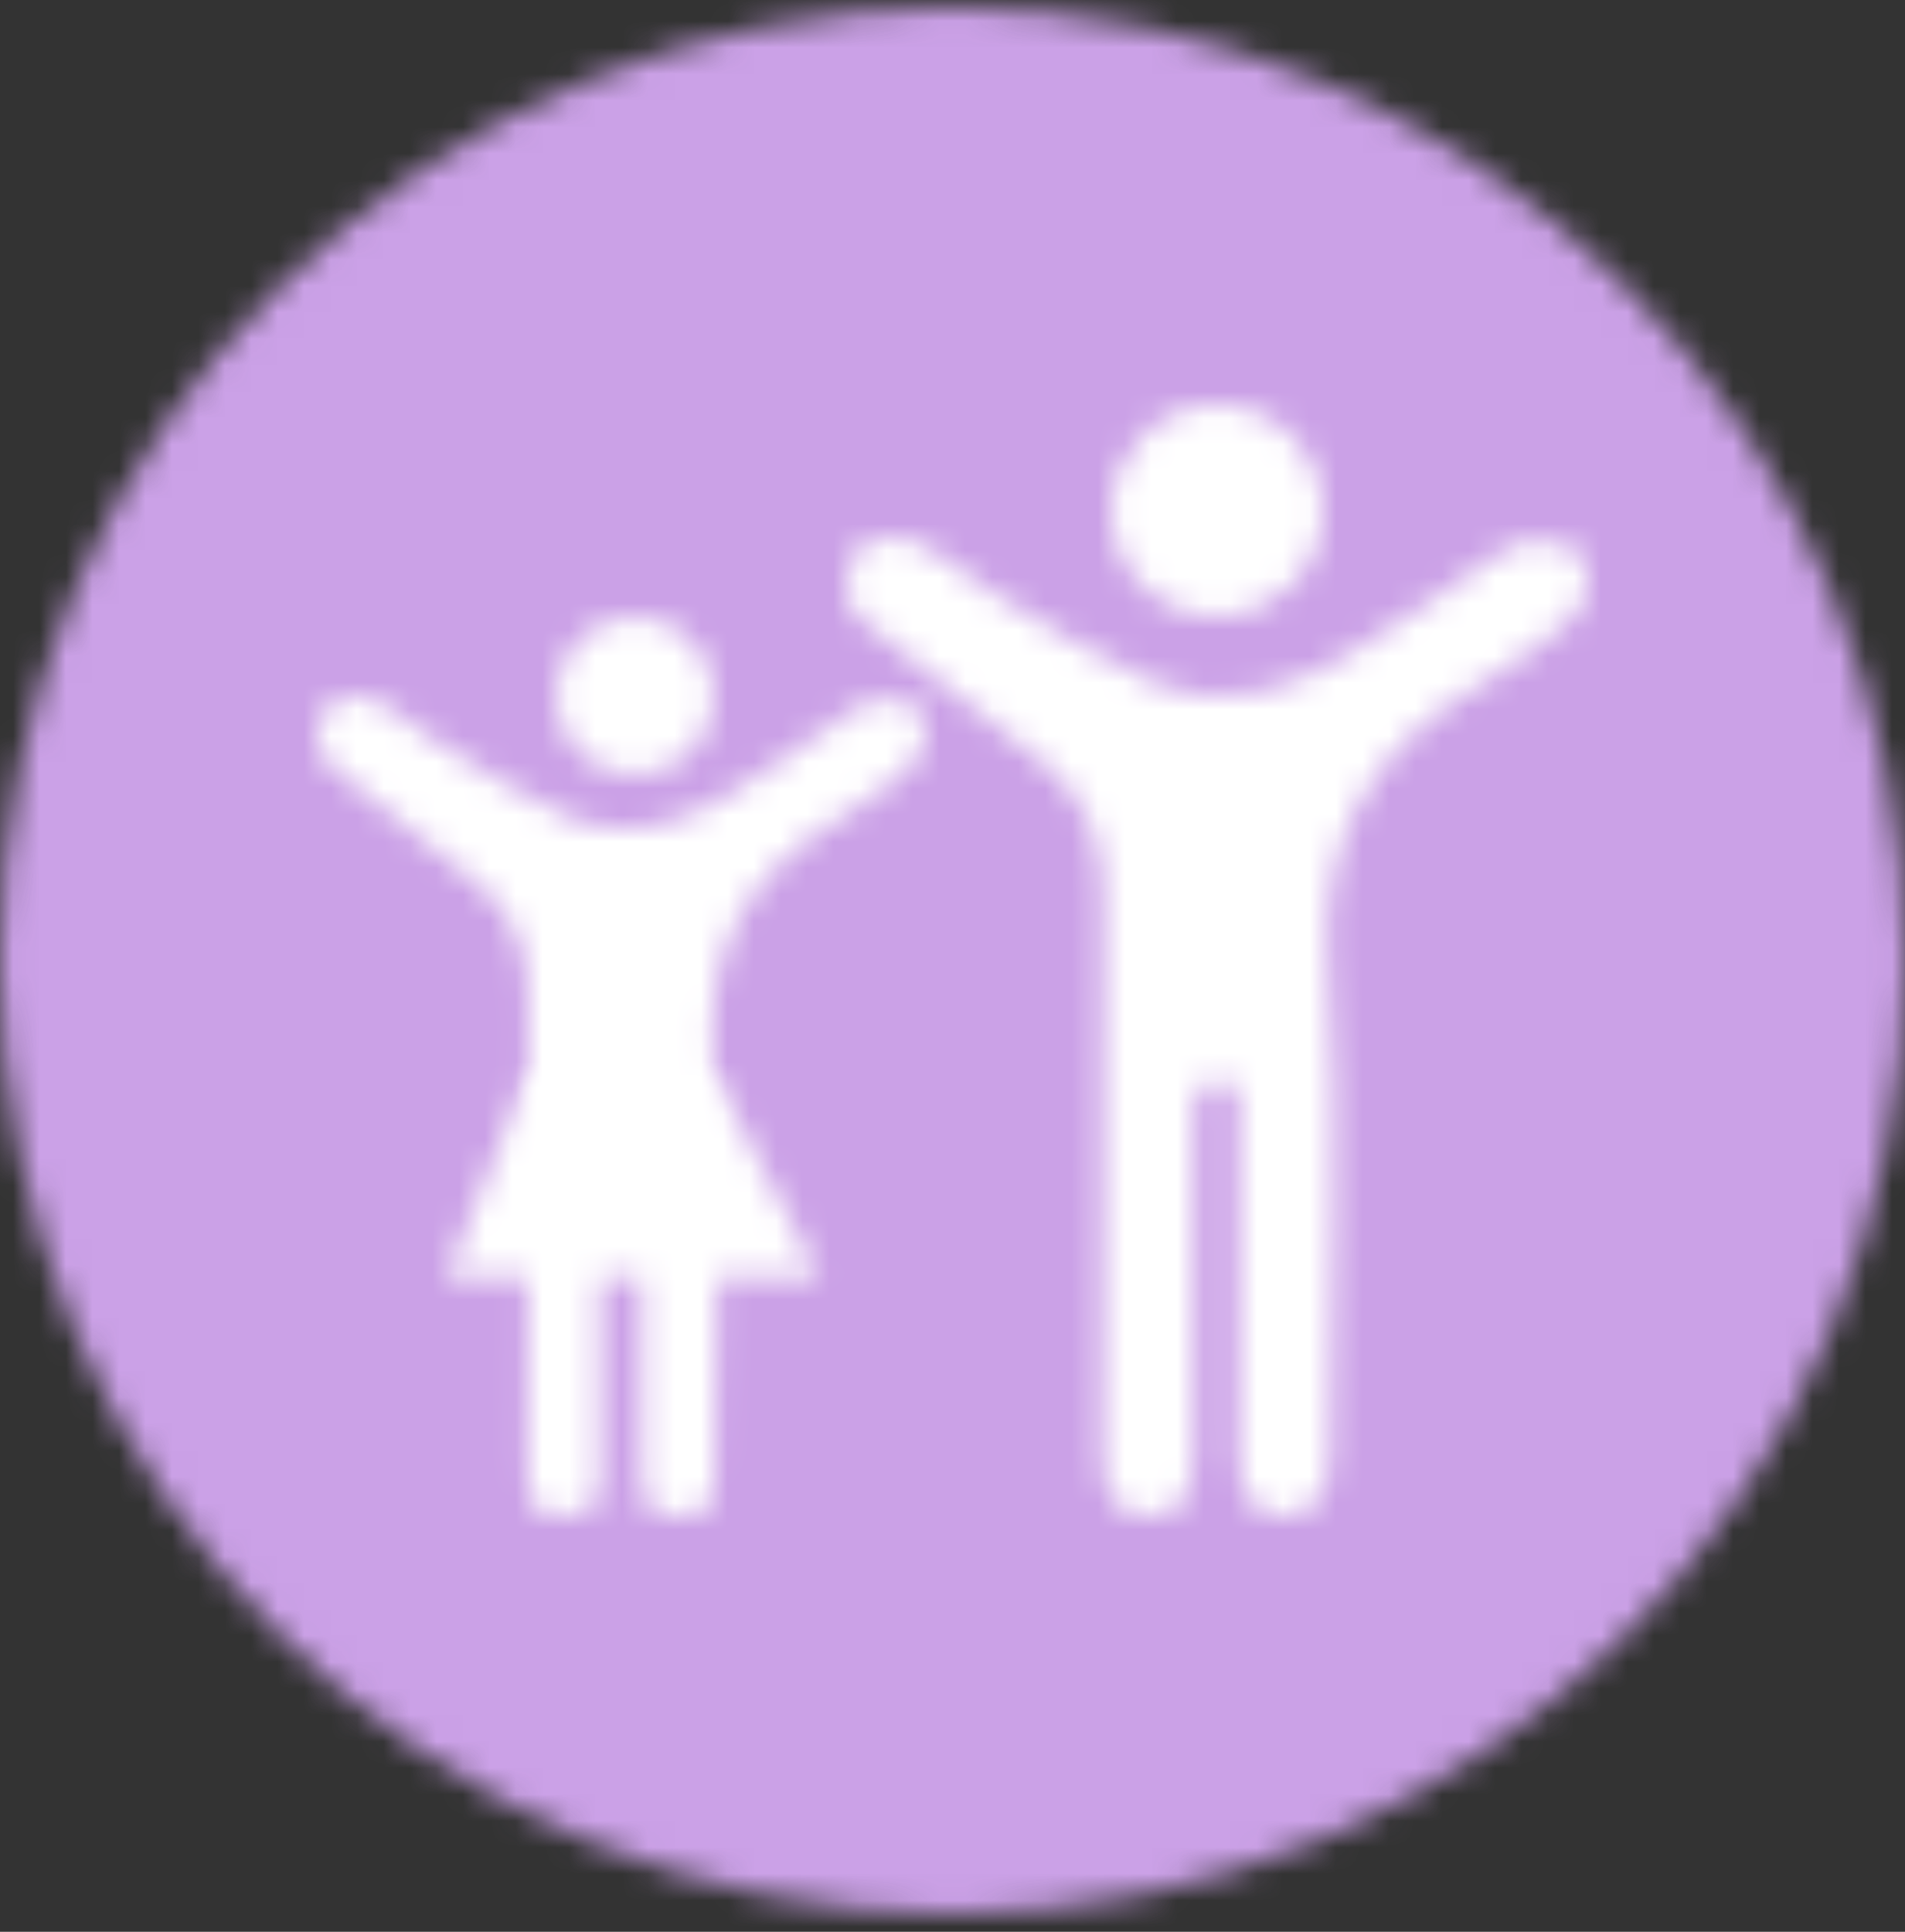 <?xml version="1.0" encoding="UTF-8"?>
<svg width="72px" height="73px" viewBox="0 0 72 73" version="1.1" xmlns="http://www.w3.org/2000/svg" xmlns:xlink="http://www.w3.org/1999/xlink">
    <rect x="0" y="0" width="72" height="73" fill="#333333" stroke="none"/>
    <title>young-people</title>
    <defs>
        <path d="M72,36 C72,55.867 55.867,72 36,72 C16.133,72 0,55.867 0,36 C0,16.133 16.133,0 36,0 C55.867,0 72,16.133 72,36 L72,36 Z" id="path-1"></path>
        <path d="M3,6 C4.665,6 6,4.66 6,3 C6,1.34 4.66,-6.09588675e-23 3,-6.09588675e-23 C1.34,-6.09588675e-23 0,1.34 0,3 C0,4.66 1.34,6 3,6 Z" id="path-3"></path>
        <path d="M11.331,17.355 C11.275,17.729 10.682,18.109 10.682,18.483 C10.682,21.17 10.682,26.252 10.682,28.917 C10.682,30.397 10.749,30.983 9.118,30.983 C8.026,30.983 7.943,30.341 7.943,28.861 C7.943,23.862 7.887,16.411 7.971,11.412 C7.998,9.664 7.438,8.268 6.13,7.162 C4.394,5.737 2.609,4.363 0.873,2.939 C0.518,2.649 0.069,2.297 0.014,1.95 C-0.042,1.415 0.069,0.605 0.413,0.309 C0.812,-0.015 1.666,-0.093 2.148,0.118 C3.002,0.521 3.668,1.219 4.499,1.733 C6.207,2.755 7.887,3.911 9.706,4.693 C11.603,5.475 13.577,4.883 15.284,3.888 C16.831,3.001 18.245,1.9 19.715,0.906 C20.197,0.61 20.702,0.124 21.184,0.102 C21.772,0.074 22.681,0.292 22.892,0.694 C23.131,1.124 22.948,2.09 22.598,2.498 C21.955,3.224 21.051,3.732 20.247,4.302 C20.086,4.408 19.953,4.542 19.765,4.626 C16.294,6.698 14.613,9.546 14.963,13.819 C15.312,18.042 15.04,24.711 15.018,28.983 C15.018,30.246 15.107,31 13.632,31 C12.384,31 12.307,30.492 12.279,29.146 C12.251,26.431 12.279,21.293 12.279,18.578 L12.279,17.327 C12.196,17.383 11.492,17.355 11.331,17.355 L11.331,17.355 Z" id="path-5"></path>
        <path d="M0,7.686 C0.366,7.686 0.525,7.686 14.159,7.686 L10.159,0 L3.126,0 L0,7.686 Z" id="path-7"></path>
        <path d="M4,8 C6.217,8 8,6.213 8,4.003 C8,1.793 6.217,0 4,0 C1.783,0 0,1.787 0,3.997 C0,6.208 1.783,8 4,8 Z" id="path-9"></path>
        <path d="M13.251,20.724 C13.185,21.173 13.124,21.622 13.124,22.071 C13.124,25.28 13.124,31.348 13.124,34.525 C13.124,35.921 12.763,36.994 11.655,36.994 C10.047,36.994 9.67,36.222 9.67,34.459 C9.67,28.49 9.603,19.596 9.703,13.626 C9.736,11.54 9.054,9.87 7.463,8.555 C5.35,6.852 3.171,5.215 1.059,3.517 C0.637,3.166 0.083,2.744 0.016,2.328 C-0.05,1.687 0.083,0.724 0.504,0.368 C0.992,-0.016 2.035,-0.114 2.617,0.143 C3.659,0.625 4.469,1.457 5.478,2.071 C7.557,3.292 9.603,4.672 11.815,5.603 C14.122,6.534 16.528,5.828 18.608,4.639 C20.493,3.582 22.217,2.262 24.003,1.074 C24.59,0.724 25.206,0.143 25.788,0.11 C26.503,0.077 27.607,0.335 27.867,0.817 C28.161,1.331 27.934,2.487 27.512,2.969 C26.731,3.834 25.627,4.448 24.651,5.121 C24.457,5.247 24.296,5.411 24.064,5.504 C19.839,7.974 17.793,11.381 18.214,16.485 C18.635,21.523 18.314,29.486 18.28,34.59 C18.28,36.102 17.726,36.901 16.589,37 C15.48,37 14.859,36.392 14.826,34.788 C14.793,31.545 14.826,25.411 14.826,22.169 L14.826,20.691 C14.732,20.756 13.445,20.724 13.251,20.724 L13.251,20.724 Z" id="path-11"></path>
    </defs>
    <g id="Page-1" stroke="none" stroke-width="1" fill="none" fill-rule="evenodd">
        <g id="young-people" transform="translate(0, 0.3)">
            <g id="Fill-1051-Clipped">
                <mask id="mask-2" fill="white">
                    <use xlink:href="#path-1"></use>
                </mask>
                <g id="path-1"></g>
                <polygon id="Fill-1051" fill="#CBA1E7" fill-rule="nonzero" mask="url(#mask-2)" points="-5 -5 77 -5 77 77 -5 77"></polygon>
            </g>
            <g id="young-people-" transform="translate(12, 15)">
                <g id="Fill-303-Clipped" transform="translate(9, 8)">
                    <mask id="mask-4" fill="white">
                        <use xlink:href="#path-3"></use>
                    </mask>
                    <g id="path-1"></g>
                    <polygon id="Fill-303" fill="#FFFFFF" fill-rule="nonzero" mask="url(#mask-4)" points="-2.685 -2.685 8.685 -2.685 8.685 8.685 -2.685 8.685"></polygon>
                </g>
                <g id="Fill-306-Clipped" transform="translate(0, 11)">
                    <mask id="mask-6" fill="white">
                        <use xlink:href="#path-5"></use>
                    </mask>
                    <g id="path-3"></g>
                    <polygon id="Fill-306" fill="#FFFFFF" fill-rule="nonzero" mask="url(#mask-6)" points="-2.888 -2.909 25.888 -2.909 25.888 33.909 -2.888 33.909"></polygon>
                </g>
                <g id="Fill-309-Clipped" transform="translate(4.841, 25.314)">
                    <mask id="mask-8" fill="white">
                        <use xlink:href="#path-7"></use>
                    </mask>
                    <g id="path-5"></g>
                    <polygon id="Fill-309" fill="#FFFFFF" fill-rule="nonzero" mask="url(#mask-8)" points="-2.871 -3.133 17.188 -3.133 17.188 10.505 -2.871 10.505"></polygon>
                </g>
                <g id="Fill-312-Clipped" transform="translate(30, 0)">
                    <mask id="mask-10" fill="white">
                        <use xlink:href="#path-9"></use>
                    </mask>
                    <g id="path-7"></g>
                    <polygon id="Fill-312" fill="#FFFFFF" fill-rule="nonzero" mask="url(#mask-10)" points="-2.938 -2.936 10.938 -2.936 10.938 10.936 -2.938 10.936"></polygon>
                </g>
                <g id="Fill-315-Clipped" transform="translate(20, 5)">
                    <mask id="mask-12" fill="white">
                        <use xlink:href="#path-11"></use>
                    </mask>
                    <g id="path-9"></g>
                    <polygon id="Fill-315" fill="#FFFFFF" fill-rule="nonzero" mask="url(#mask-12)" points="-2.888 -2.853 30.888 -2.853 30.888 39.852 -2.888 39.852"></polygon>
                </g>
            </g>
        </g>
    </g>
</svg>